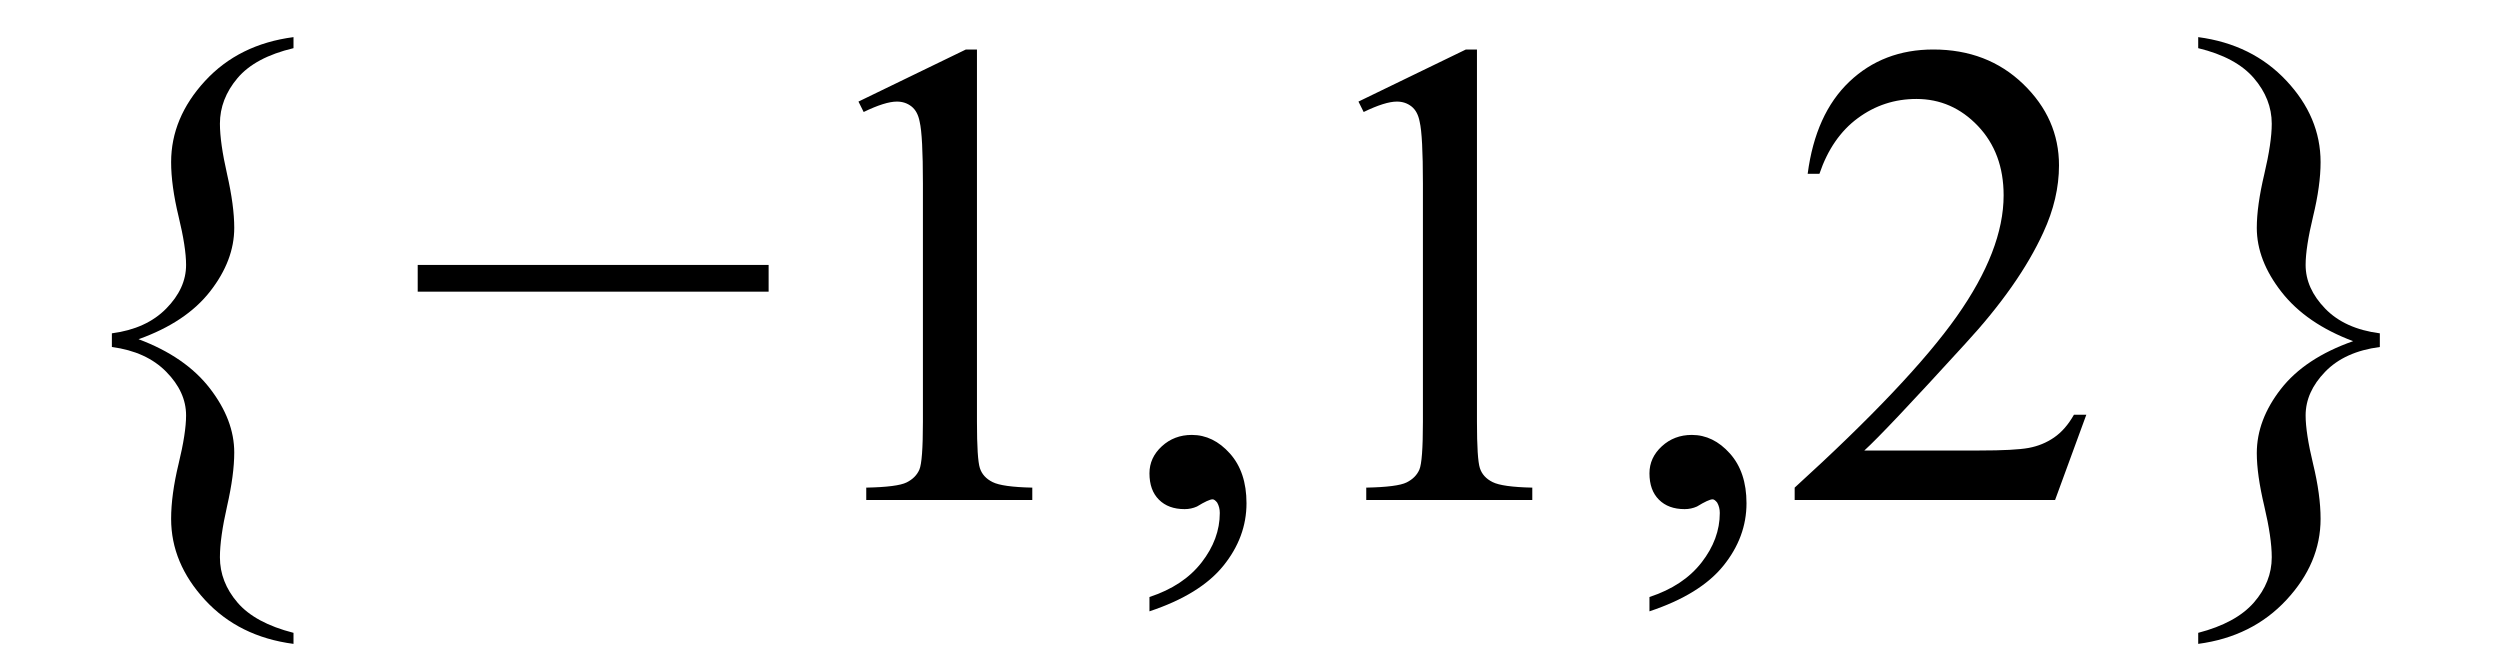 <svg xmlns="http://www.w3.org/2000/svg" xmlns:xlink="http://www.w3.org/1999/xlink" stroke-dasharray="none" shape-rendering="auto" font-family="'Dialog'" width="60" text-rendering="auto" fill-opacity="1" contentScriptType="text/ecmascript" color-interpolation="auto" color-rendering="auto" preserveAspectRatio="xMidYMid meet" font-size="12" fill="black" stroke="black" image-rendering="auto" stroke-miterlimit="10" zoomAndPan="magnify" version="1.0" stroke-linecap="square" stroke-linejoin="miter" contentStyleType="text/css" font-style="normal" height="16" stroke-width="1" stroke-dashoffset="0" font-weight="normal" stroke-opacity="1"><defs id="genericDefs"/><g><g text-rendering="optimizeLegibility" transform="translate(0.466,12)" color-rendering="optimizeQuality" color-interpolation="linearRGB" image-rendering="optimizeQuality"><path d="M6.578 3.188 L6.578 3.453 Q5.266 3.281 4.453 2.398 Q3.641 1.516 3.641 0.453 Q3.641 -0.125 3.82 -0.867 Q4 -1.609 4 -2.031 Q4 -2.594 3.523 -3.078 Q3.047 -3.562 2.219 -3.672 L2.219 -4 Q3.047 -4.109 3.523 -4.594 Q4 -5.078 4 -5.641 Q4 -6.062 3.82 -6.805 Q3.641 -7.547 3.641 -8.109 Q3.641 -9.172 4.453 -10.055 Q5.266 -10.938 6.578 -11.109 L6.578 -10.844 Q5.656 -10.625 5.234 -10.125 Q4.812 -9.625 4.812 -9.031 Q4.812 -8.578 4.984 -7.82 Q5.156 -7.062 5.156 -6.531 Q5.156 -5.75 4.578 -5.008 Q4 -4.266 2.859 -3.859 Q3.984 -3.438 4.57 -2.68 Q5.156 -1.922 5.156 -1.141 Q5.156 -0.609 4.984 0.148 Q4.812 0.906 4.812 1.375 Q4.812 1.969 5.234 2.461 Q5.656 2.953 6.578 3.188 Z" stroke="none"/></g><g text-rendering="optimizeLegibility" transform="translate(9.728,12)" color-rendering="optimizeQuality" color-interpolation="linearRGB" image-rendering="optimizeQuality"><path d="M8.719 -5 L0.297 -5 L0.297 -5.641 L8.719 -5.641 L8.719 -5 ZM10.875 -9.562 L13.453 -10.812 L13.719 -10.812 L13.719 -1.875 Q13.719 -0.984 13.789 -0.766 Q13.859 -0.547 14.094 -0.43 Q14.328 -0.312 15.047 -0.297 L15.047 0 L11.062 0 L11.062 -0.297 Q11.812 -0.312 12.031 -0.422 Q12.25 -0.531 12.336 -0.727 Q12.422 -0.922 12.422 -1.875 L12.422 -7.594 Q12.422 -8.75 12.344 -9.078 Q12.297 -9.328 12.148 -9.445 Q12 -9.562 11.797 -9.562 Q11.516 -9.562 11 -9.312 L10.875 -9.562 ZM17.859 2.672 L17.859 2.328 Q18.672 2.062 19.109 1.5 Q19.547 0.938 19.547 0.312 Q19.547 0.172 19.484 0.062 Q19.422 -0.016 19.375 -0.016 Q19.281 -0.016 19 0.156 Q18.859 0.219 18.703 0.219 Q18.312 0.219 18.086 -0.008 Q17.859 -0.234 17.859 -0.641 Q17.859 -1.016 18.156 -1.289 Q18.453 -1.562 18.875 -1.562 Q19.391 -1.562 19.789 -1.117 Q20.188 -0.672 20.188 0.078 Q20.188 0.891 19.633 1.578 Q19.078 2.266 17.859 2.672 ZM22.875 -9.562 L25.453 -10.812 L25.719 -10.812 L25.719 -1.875 Q25.719 -0.984 25.789 -0.766 Q25.859 -0.547 26.094 -0.43 Q26.328 -0.312 27.047 -0.297 L27.047 0 L23.062 0 L23.062 -0.297 Q23.812 -0.312 24.031 -0.422 Q24.25 -0.531 24.336 -0.727 Q24.422 -0.922 24.422 -1.875 L24.422 -7.594 Q24.422 -8.75 24.344 -9.078 Q24.297 -9.328 24.148 -9.445 Q24 -9.562 23.797 -9.562 Q23.516 -9.562 23 -9.312 L22.875 -9.562 ZM29.859 2.672 L29.859 2.328 Q30.672 2.062 31.109 1.5 Q31.547 0.938 31.547 0.312 Q31.547 0.172 31.484 0.062 Q31.422 -0.016 31.375 -0.016 Q31.281 -0.016 31 0.156 Q30.859 0.219 30.703 0.219 Q30.312 0.219 30.086 -0.008 Q29.859 -0.234 29.859 -0.641 Q29.859 -1.016 30.156 -1.289 Q30.453 -1.562 30.875 -1.562 Q31.391 -1.562 31.789 -1.117 Q32.188 -0.672 32.188 0.078 Q32.188 0.891 31.633 1.578 Q31.078 2.266 29.859 2.672 ZM40.344 -2.047 L39.594 0 L33.344 0 L33.344 -0.297 Q36.109 -2.812 37.234 -4.406 Q38.359 -6 38.359 -7.312 Q38.359 -8.328 37.742 -8.977 Q37.125 -9.625 36.266 -9.625 Q35.484 -9.625 34.859 -9.164 Q34.234 -8.703 33.938 -7.828 L33.656 -7.828 Q33.844 -9.266 34.656 -10.039 Q35.469 -10.812 36.672 -10.812 Q37.969 -10.812 38.828 -9.984 Q39.688 -9.156 39.688 -8.031 Q39.688 -7.234 39.312 -6.422 Q38.734 -5.156 37.438 -3.75 Q35.5 -1.625 35.016 -1.188 L37.781 -1.188 Q38.625 -1.188 38.961 -1.25 Q39.297 -1.312 39.57 -1.5 Q39.844 -1.688 40.047 -2.047 L40.344 -2.047 Z" stroke="none"/></g><g text-rendering="optimizeLegibility" transform="translate(51.366,12)" color-rendering="optimizeQuality" color-interpolation="linearRGB" image-rendering="optimizeQuality"><path d="M1.391 -10.844 L1.391 -11.109 Q2.688 -10.938 3.508 -10.062 Q4.328 -9.188 4.328 -8.109 Q4.328 -7.547 4.148 -6.805 Q3.969 -6.062 3.969 -5.641 Q3.969 -5.078 4.438 -4.594 Q4.906 -4.109 5.75 -4 L5.75 -3.672 Q4.906 -3.562 4.438 -3.078 Q3.969 -2.594 3.969 -2.031 Q3.969 -1.609 4.148 -0.867 Q4.328 -0.125 4.328 0.453 Q4.328 1.516 3.508 2.398 Q2.688 3.281 1.391 3.453 L1.391 3.188 Q2.297 2.953 2.727 2.461 Q3.156 1.969 3.156 1.375 Q3.156 0.906 2.977 0.148 Q2.797 -0.609 2.797 -1.125 Q2.797 -1.922 3.375 -2.664 Q3.953 -3.406 5.109 -3.812 Q3.984 -4.234 3.391 -4.992 Q2.797 -5.75 2.797 -6.531 Q2.797 -7.062 2.977 -7.82 Q3.156 -8.578 3.156 -9.031 Q3.156 -9.625 2.727 -10.125 Q2.297 -10.625 1.391 -10.844 Z" stroke="none"/></g></g></svg>